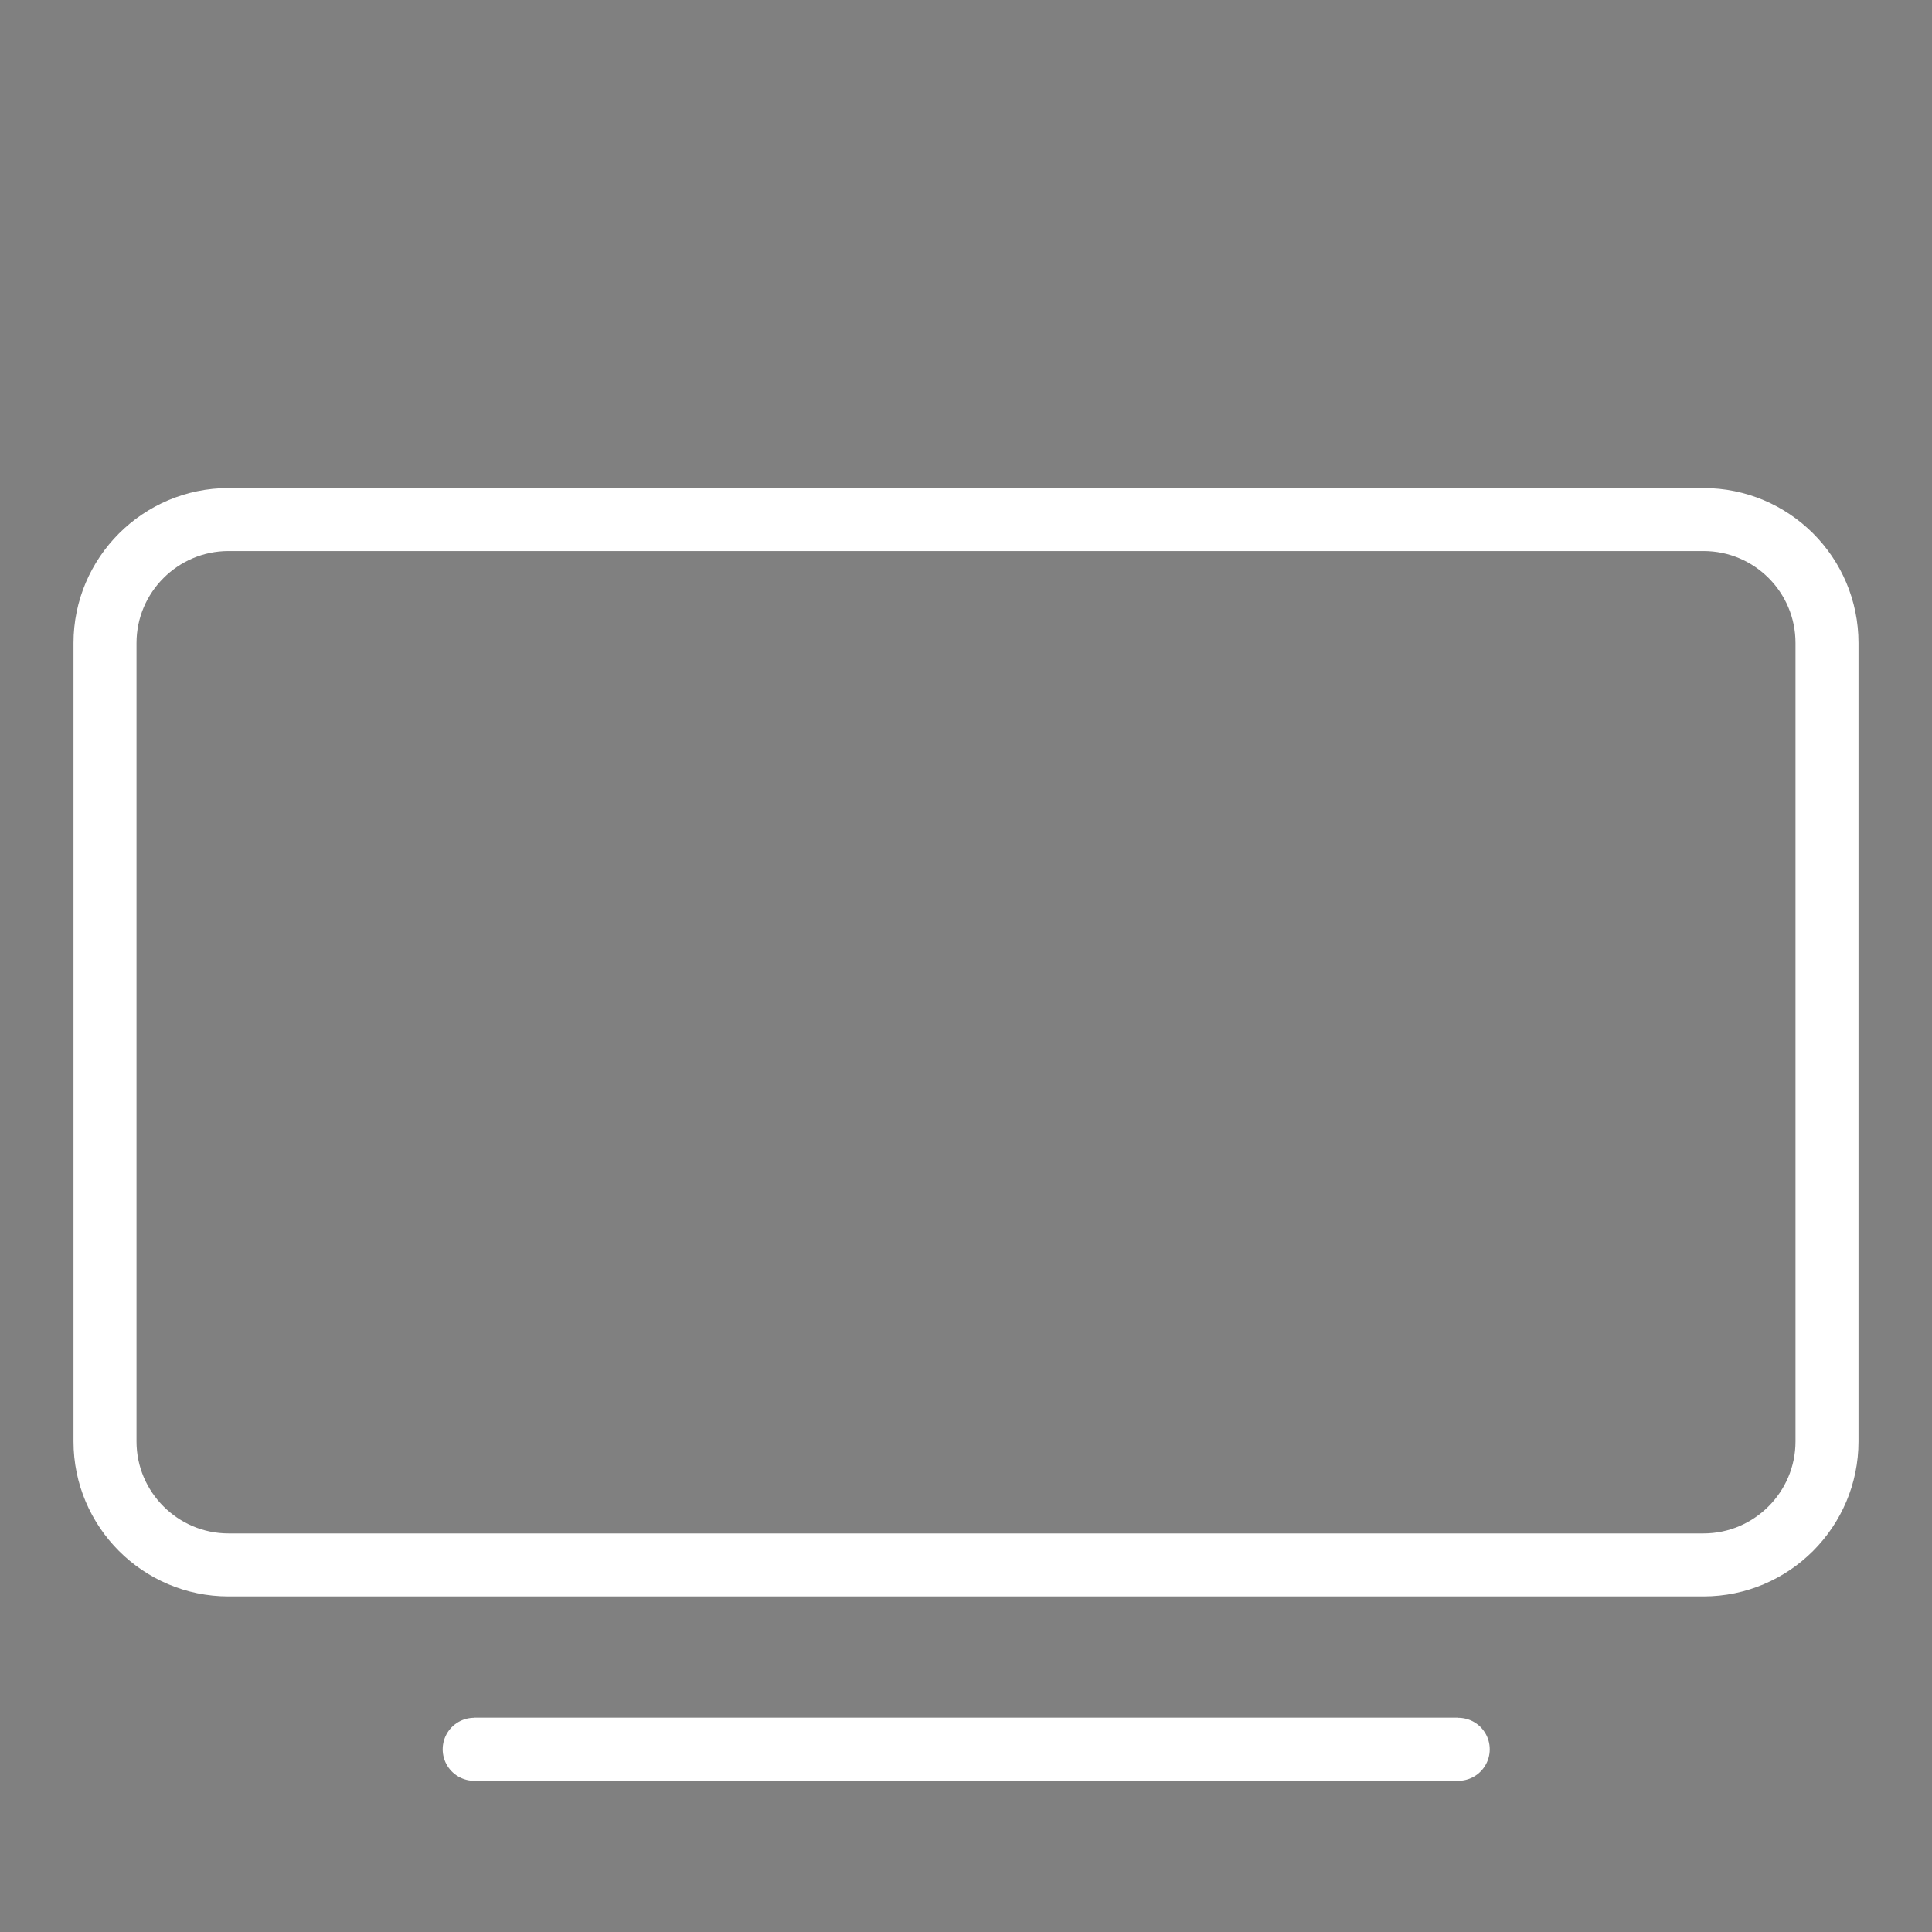 <?xml version="1.0" encoding="utf-8"?>
<!-- Generator: Adobe Illustrator 27.3.0, SVG Export Plug-In . SVG Version: 6.00 Build 0)  -->
<svg version="1.1" id="Ebene_1" xmlns="http://www.w3.org/2000/svg" xmlns:xlink="http://www.w3.org/1999/xlink" x="0px" y="0px"
	 viewBox="0 0 46 46" style="enable-background:new 0 0 46 46;" xml:space="preserve">
<rect x="0" y="0" width="46" height="46" fill="#808080" stroke="none"/>
<style type="text/css">
	.st0{display:none;}
	.st1{display:inline;fill:none;stroke:#FFFFFF;stroke-width:1.5;stroke-linecap:round;stroke-linejoin:round;}
	.st2{display:inline;fill:none;stroke:#FFFFFF;stroke-width:1.5;stroke-linecap:round;stroke-linejoin:round;stroke-miterlimit:10;}
	.st3{display:inline;fill:none;stroke:#FFFFFF;stroke-width:1.5;}
	.st4{display:inline;fill:none;stroke:#FFFFFF;stroke-width:0.946;stroke-miterlimit:10;}
	.st5{display:inline;fill:none;stroke:#FFFFFF;stroke-width:1.5;stroke-miterlimit:10;}
	.st6{display:inline;fill:#FFFFFF;}
	.st7{display:inline;fill:none;stroke:#FFFFFF;stroke-width:1.5;stroke-linecap:round;}
	.st8{fill:none;stroke:#FFFFFF;stroke-width:1.5;stroke-linejoin:round;}
	.st9{stroke:#FFFFFF;stroke-width:1.5;stroke-miterlimit:10;}
	.st10{fill:none;stroke:#FFFFFF;stroke-width:1.5;stroke-linecap:round;stroke-miterlimit:10;}
	.st11{display:none;fill:none;stroke:#FFFFFF;stroke-width:1.5;stroke-linecap:round;stroke-linejoin:round;}
	.st12{display:inline;fill:none;stroke:#FFFFFF;stroke-width:1.5;stroke-linejoin:round;}
	.st13{display:inline;fill:none;stroke:#FFFFFF;stroke-width:1.412;stroke-miterlimit:10;}
	.st14{display:inline;fill:none;stroke:#FFFFFF;stroke-width:1.5;stroke-linejoin:round;stroke-miterlimit:10;}
	.st15{display:inline;fill:none;stroke:#FFFFFF;stroke-width:1.387;stroke-miterlimit:10;}
</style>
<g id="Ebene_1_00000033329184708492008210000010303225840990113674_">
	<g id="Boxspringbett" class="st0">
		<path class="st1" d="M9.67,16.33h8.89"/>
		<path class="st1" d="M27.44,16.33h8.89"/>
		<path class="st1" d="M43,34.11V43 M43,34.11H3 M43,34.11v-6.67c0-2.45-1.99-4.44-4.44-4.44H7.44C4.99,23,3,24.99,3,27.44V43"/>
		<path class="st1" d="M3,16.33V5.22C3,3.99,3.99,3,5.22,3h35.56C42.01,3,43,3.99,43,5.22v11.11"/>
	</g>
	<g id="Fußbodenheizung" class="st0">
		<path class="st1" d="M19.14,4.27L5.28,15.37c-1.56,1.24-2.56,3.86-2.22,5.82l2.66,15.92c0.48,2.84,3.2,5.14,6.08,5.14h22.4
			c2.86,0,5.6-2.32,6.08-5.14l2.66-15.92c0.32-1.96-0.68-4.58-2.22-5.82L26.86,4.29C24.72,2.57,21.26,2.57,19.14,4.27L19.14,4.27z"
			/>
		<path class="st1" d="M15,36.63v-6 M23,36.63v-6 M31,36.63v-6"/>
	</g>
	<g id="Nespresso" class="st0">
		<path class="st1" d="M10,6.75v-3.5 M18,6.75v-3.5 M26,6.75v-3.5 M3,22.75h31.02 M34.58,19.69v14.64c0,2.23-0.89,4.37-2.47,5.95
			c-1.58,1.58-3.72,2.47-5.95,2.47H11.42C6.78,42.75,3,38.97,3,34.33V19.69c0-2.23,0.89-4.37,2.47-5.95s3.72-2.47,5.95-2.47h14.74
			C30.8,11.27,34.58,15.05,34.58,19.69z M43,25.07c0,4.64-3.78,8.42-8.42,8.42V16.65c1.11,0,2.2,0.22,3.22,0.64s1.95,1.04,2.73,1.83
			c0.78,0.78,1.4,1.71,1.83,2.73C42.79,22.87,43,23.96,43,25.07z"/>
	</g>
	<g id="WLAN" class="st0">
		<path class="st1" d="M11.75,19.56c7.26-5.62,16.74-5.62,24,0 M14.95,25.74c5.34-4.12,12.28-4.12,17.62,0 M19.35,31.92
			c2.66-2.06,6.14-2.06,8.8,0"/>
		<path class="st1" d="M17.75,43.64h12c10,0,14-4,14-14v-12c0-10-4-14-14-14h-12c-10,0-14,4-14,14v12
			C3.75,39.64,7.75,43.64,17.75,43.64z"/>
	</g>
	<g id="Bluetooth_Charge" class="st0">
		<path class="st2" d="M9.18,30.76l13.24-12.14c0.13-0.11,0.24-0.25,0.31-0.4c0.07-0.16,0.1-0.33,0.1-0.5
			c-0.01-0.17-0.05-0.34-0.13-0.49c-0.07-0.15-0.18-0.29-0.32-0.39l-4.12-3.44c-1.08-0.9-1.94-0.48-1.94,0.92v18.66
			c0,1.4,0.88,1.8,1.94,0.92l4.12-3.44c0.58-0.48,0.6-1.28,0.04-1.78L9.18,16.54"/>
		<path class="st2" d="M32.63,10.64c-1.12-4.3-4.7-7-9.63-7H11c-6,0-10,4-10,10v20c0,6,4,10,10,10h12c4.93,0,8.51-2.7,9.63-7"/>
		<path class="st1" d="M40.93,12.64c5.43,6.65,5.43,15.35,0,22 M34.97,15.57c3.97,4.9,3.97,11.26,0,16.15 M29,19.61
			c1.99,2.44,1.99,5.63,0,8.07"/>
	</g>
	<g id="Regendusche" class="st0">
		<path class="st1" d="M22.84,10.96V2.28"/>
		<path class="st1" d="M8.29,13.78c-3.94,1.48-6.15,3.48-6.15,5.57h42c0-2.09-2.21-4.09-6.15-5.57s-9.28-2.31-14.85-2.31
			S12.23,12.3,8.29,13.78z"/>
		<path class="st1" d="M4.73,37.8v5.17"/>
		<path class="st1" d="M22.84,37.8v5.17"/>
		<path class="st1" d="M40.95,37.8v5.17"/>
		<path class="st1" d="M33.18,27.53v5.17"/>
		<path class="st1" d="M12.49,27.53v5.17"/>
	</g>
	<g id="Zimmersafe" class="st0">
		<path class="st3" d="M7.74,9.46v9.1 M7.74,24.64v9.1 M7.74,41.32v4.55 M38.08,41.32v4.55 M28.98,29.19
			c-3.35,0-6.07-2.72-6.07-6.07s2.72-6.07,6.07-6.07s6.07,2.72,6.07,6.07S32.33,29.19,28.98,29.19z M4.7,1.88h36.41
			c1.68,0,3.03,1.36,3.03,3.03v33.38c0,1.68-1.36,3.03-3.03,3.03H4.7c-1.67,0-3.03-1.36-3.03-3.03V4.91
			C1.67,3.24,3.03,1.88,4.7,1.88z"/>
	</g>
	<g id="Hotel_Service_App" class="st0">
		<path class="st4" d="M29.42,38.67H15.71c-1.59,0-2.87-1.29-2.87-2.87V10.92c0-1.59,1.29-2.87,2.87-2.87h13.71
			c1.59,0,2.87,1.29,2.87,2.87V35.8C32.29,37.39,31.01,38.67,29.42,38.67z"/>
		<line class="st5" x1="21.19" y1="33.17" x2="23.95" y2="33.17"/>
		<line class="st5" x1="17.73" y1="20.7" x2="27.41" y2="20.7"/>
		<line class="st5" x1="26.72" y1="26.27" x2="26.72" y2="15.16"/>
		<line class="st5" x1="18.42" y1="26.27" x2="18.42" y2="15.16"/>
		<path class="st6" d="M25.36,10.95h-5.58c-1.15,0-2.09-0.94-2.09-2.09c0-0.05,0-0.09,0-0.14v0.01l0.04-0.68h9.66l0.04,0.68
			c0,0.04,0,0.09,0,0.13C27.45,10.01,26.51,10.95,25.36,10.95L25.36,10.95z"/>
	</g>
	<g id="Sitzecke_mit_Sofa" class="st0">
		<path class="st2" d="M7.23,25.08v-5.77h25.75V25c1.41-2,2.24-1.94,4.48-1.94v14.71H2.76V23.06C5.13,22.71,5.58,23.48,7.23,25.08
			L7.23,25.08z"/>
		<path class="st2" d="M4.07,38.05v2.65h2.26v-2.65"/>
		<path class="st2" d="M33.82,38.05v2.65h2.26v-2.65"/>
		<path class="st2" d="M22.51,7.27v5.83c3.02,1.46,5.89,1.46,8.65,0V7.27C28.38,5.69,25.51,5.62,22.51,7.27z"/>
		<path class="st2" d="M7.29,31.66h25.7"/>
		<path class="st2" d="M32.99,37.29L32.98,25"/>
		<path class="st2" d="M7.23,25.08l0.01,12.7"/>
		<path class="st2" d="M31.16,10.12c0,0,10.45-1.96,10.72,13.59c0.07,4.03,0,16.13,0,16.13"/>
		<path class="st2" d="M39.3,40.74h5.2"/>
	</g>
	<g id="Minibar" class="st0">
		<path class="st1" d="M16.5,43.25H10c0,0,0-16.5,0-22s4.5-6.5,4.5-6.5v-12H22v8"/>
		<path class="st1" d="M36.5,17.75h-15v6c0,2,2,7.5,7.5,7.5s7.5-5.5,7.5-7.5V17.75z"/>
		<path class="st7" d="M29,31.75v11.5 M24,43.25h10"/>
	</g>
	<g id="TV">
		<path class="st8" d="M40.56,12.37H5.44c-1.62,0-2.94,1.32-2.94,2.94v19.01c0,1.62,1.32,2.94,2.94,2.94h35.12
			c1.62,0,2.94-1.32,2.94-2.94V15.31C43.5,13.68,42.18,12.37,40.56,12.37z"/>
		<path class="st9" d="M11.29,41.65h23.43H11.29z"/>
		<path class="st10" d="M11.29,41.65h23.43"/>
	</g>
	<g id="Schreibtisch" class="st0">
		<path class="st2" d="M19.71,5.51v6.7c3.47,1.68,6.78,1.68,9.95,0v-6.7C26.46,3.7,23.17,3.63,19.71,5.51z"/>
		<path class="st2" d="M29.66,8.8c0,0,12.02-2.26,12.32,15.63c0.08,4.64,0,18.55,0,18.55"/>
		<path class="st2" d="M39.02,43.15H45"/>
		<path class="st1" d="M1,43.13V28.96c0-1.56,0.82-2.83,1.83-2.83h29.33c1.01,0,1.83,1.27,1.83,2.83v14.17"/>
		<path class="st1" d="M1,32.13h33"/>
		<path class="st1" d="M12.5,32.13v-6"/>
	</g>
	<path id="Bademantel_und_co" class="st11" d="M9.68,12.55v31.57h26.93V12.09 M10.14,28.8h16.71 M36.14,28.8h-9.29 M26.86,28.8
		v14.86 M26.86,28.8L15.25,1.88 M9.22,32.52H1.79c0,0,0-13.46,0-18.57S7.82,1.88,13.86,1.88s1.39,0,1.39,0 M37.07,32.52h7.43
		c0,0,0-13.46,0-18.57s-5.57-12.07-13-12.07s-0.93,0-0.93,0 M15.25,1.88h15.32 M30.57,1.88l-7.43,17.18"/>
	<g id="Fön" class="st0">
		<path class="st12" d="M40.76,9.48H24c0,0-2.31-3.47-7.51-3.47s-9.42,3.57-9.83,8.67c0,5.78,3.47,8.09,3.47,8.09
			s-2.9,6.94-4.63,11.57c-1.73,4.62,5.78,8.09,7.51,3.47s4.62-12.14,4.62-12.14s4.05-1.16,6.36-3.47h16.76L40.76,9.48L40.76,9.48z"
			/>
		<path class="st1" d="M13.01,15.84h6.36"/>
		<path class="st1" d="M32.67,21.62V10.06"/>
	</g>
	<g id="Spiegel" class="st0">
		<ellipse class="st13" cx="22.61" cy="22.62" rx="13.71" ry="16.89"/>
		<line class="st5" x1="15.2" y1="24.22" x2="24.29" y2="15.13"/>
		<line class="st5" x1="18.7" y1="27.72" x2="23.24" y2="23.17"/>
	</g>
	<g id="Balkon" class="st0">
		<path class="st2" d="M5.01,25.68h35.98"/>
		<path class="st14" d="M6.8,39.54h32.41"/>
		<path class="st14" d="M7.47,40.34V25.29"/>
		<path class="st14" d="M38.47,40.34V25.29"/>
		<path class="st14" d="M22.97,40.34V25.29"/>
		<path class="st14" d="M15.32,40.13V25.08"/>
		<path class="st14" d="M30.71,40.34V25.29"/>
		<path class="st14" d="M23.02,22.6V5.66"/>
		<path class="st14" d="M31.88,16.43H14.07"/>
		<path class="st14" d="M32.47,22.6v-7.53c0-5.2-4.21-9.41-9.41-9.41s-9.41,4.21-9.41,9.41v7.53"/>
	</g>
	<g id="Dach-Terrasse" class="st0">
		<line class="st15" x1="13.12" y1="28.85" x2="32.88" y2="28.85"/>
		<line class="st5" x1="7.86" y1="35.43" x2="17.2" y2="35.43"/>
		<line class="st5" x1="8.33" y1="42.02" x2="8.33" y2="25.55"/>
		<line class="st5" x1="16.47" y1="42.02" x2="16.47" y2="34.69"/>
		<line class="st5" x1="38.37" y1="35.43" x2="29.03" y2="35.43"/>
		<line class="st5" x1="37.91" y1="42.02" x2="37.91" y2="25.55"/>
		<line class="st15" x1="29.76" y1="42.02" x2="29.76" y2="34.69"/>
		<line class="st5" x1="23" y1="42.02" x2="23" y2="13.44"/>
		<polygon class="st15" points="37.3,13.44 8.7,13.44 8.7,12.88 23,4.44 37.3,12.88 		"/>
	</g>
</g>
</svg>
